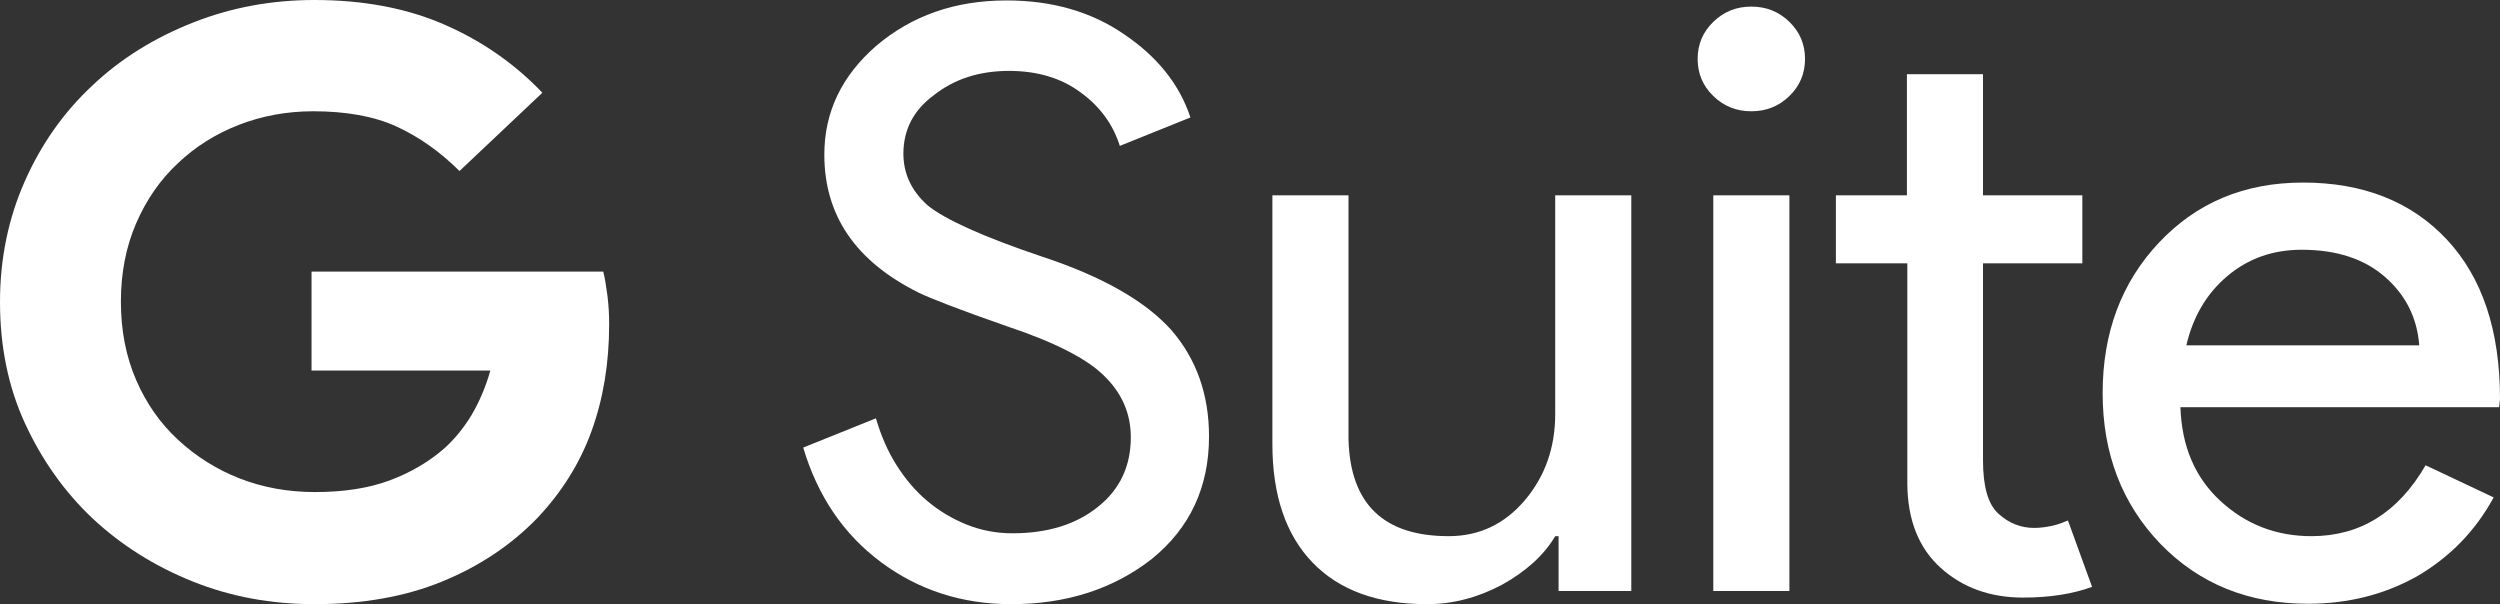 <svg width="120" height="29" viewBox="0 0 120 29" fill="none" xmlns="http://www.w3.org/2000/svg">
<rect x="0" y="0" width="120" height="29" fill="#333333" stroke="none"/>
<path d="M22.056 8.209C21.122 7.28 20.108 6.567 19.033 6.073C17.957 5.578 16.598 5.341 15.035 5.341C13.777 5.341 12.58 5.559 11.464 5.994C10.348 6.429 9.374 7.042 8.542 7.833C7.69 8.625 7.021 9.594 6.534 10.722C6.047 11.849 5.803 13.095 5.803 14.48C5.803 15.865 6.047 17.111 6.534 18.239C7.021 19.366 7.69 20.316 8.542 21.107C9.395 21.898 10.389 22.531 11.505 22.966C12.621 23.402 13.838 23.619 15.117 23.619C16.476 23.619 17.673 23.441 18.688 23.065C19.702 22.689 20.575 22.175 21.305 21.542C21.792 21.107 22.238 20.573 22.624 19.94C23.009 19.287 23.314 18.575 23.537 17.784H14.954V13.036H28.955C29.036 13.352 29.097 13.728 29.158 14.203C29.218 14.678 29.239 15.113 29.239 15.568C29.239 17.447 28.955 19.148 28.387 20.711C27.818 22.274 26.946 23.639 25.81 24.846C24.531 26.171 23.009 27.18 21.224 27.912C19.438 28.644 17.389 29 15.096 29C13.027 29 11.079 28.644 9.252 27.912C7.426 27.18 5.823 26.171 4.444 24.885C3.084 23.599 2.009 22.076 1.197 20.316C0.386 18.555 0 16.597 0 14.5C0 12.403 0.406 10.464 1.197 8.684C1.988 6.904 3.064 5.381 4.444 4.095C5.803 2.809 7.406 1.82 9.252 1.088C11.099 0.356 13.047 0 15.096 0C17.45 0 19.54 0.396 21.346 1.187C23.152 1.978 24.714 3.066 26.033 4.451L22.056 8.209Z" fill="white"/>
<path d="M58.033 20.949C58.033 23.383 57.12 25.341 55.293 26.825C53.447 28.268 51.195 29 48.537 29C46.183 29 44.093 28.328 42.287 26.983C40.481 25.638 39.244 23.798 38.554 21.483L42.044 20.079C42.287 20.91 42.612 21.662 43.038 22.334C43.464 23.007 43.951 23.58 44.519 24.055C45.087 24.53 45.716 24.906 46.406 25.183C47.096 25.46 47.827 25.598 48.597 25.598C50.261 25.598 51.641 25.183 52.696 24.332C53.751 23.501 54.279 22.374 54.279 20.989C54.279 19.822 53.833 18.833 52.96 18.002C52.148 17.211 50.606 16.419 48.354 15.668C46.081 14.876 44.661 14.323 44.093 14.046C41.07 12.542 39.568 10.347 39.568 7.419C39.568 5.381 40.4 3.641 42.064 2.196C43.768 0.752 45.838 0.021 48.313 0.021C50.485 0.021 52.372 0.555 53.954 1.643C55.537 2.711 56.612 4.036 57.14 5.638L53.751 7.003C53.427 5.975 52.798 5.104 51.864 4.432C50.931 3.739 49.774 3.403 48.435 3.403C46.995 3.403 45.797 3.799 44.824 4.57C43.85 5.282 43.363 6.232 43.363 7.379C43.363 8.329 43.748 9.16 44.519 9.852C45.371 10.544 47.218 11.375 50.038 12.325C52.919 13.274 54.989 14.461 56.227 15.846C57.424 17.23 58.033 18.932 58.033 20.949Z" fill="white"/>
<path d="M78.302 28.367H74.812V25.736H74.65C74.102 26.666 73.229 27.437 72.093 28.07C70.936 28.683 69.739 29 68.501 29C66.107 29 64.281 28.327 63.003 27.002C61.724 25.677 61.075 23.778 61.075 21.325V9.377H64.728V21.087C64.809 24.193 66.412 25.736 69.536 25.736C70.997 25.736 72.215 25.162 73.189 24.015C74.163 22.868 74.65 21.483 74.65 19.881V9.377H78.302V28.367Z" fill="white"/>
<path d="M86.641 2.829C86.641 3.521 86.398 4.115 85.891 4.609C85.383 5.104 84.775 5.341 84.064 5.341C83.354 5.341 82.746 5.104 82.238 4.609C81.731 4.115 81.487 3.521 81.487 2.829C81.487 2.137 81.731 1.543 82.238 1.049C82.746 0.554 83.354 0.317 84.064 0.317C84.775 0.317 85.383 0.554 85.891 1.049C86.398 1.543 86.641 2.137 86.641 2.829ZM85.891 9.377V28.367H82.238V9.377H85.891Z" fill="white"/>
<path d="M97.112 28.684C95.529 28.684 94.21 28.209 93.155 27.259C92.1 26.31 91.572 24.965 91.552 23.263V12.641H88.123V9.377H91.532V3.561H95.184V9.377H99.952V12.641H95.184V22.096C95.184 23.362 95.427 24.213 95.935 24.668C96.442 25.123 97.01 25.34 97.639 25.34C97.923 25.34 98.207 25.301 98.491 25.242C98.775 25.182 99.019 25.083 99.262 24.984L100.419 28.169C99.506 28.506 98.39 28.684 97.112 28.684Z" fill="white"/>
<path d="M110.788 28.98C107.927 28.98 105.573 28.03 103.707 26.112C101.86 24.193 100.927 21.779 100.927 18.872C100.927 15.983 101.82 13.57 103.625 11.651C105.431 9.732 107.724 8.763 110.544 8.763C113.426 8.763 115.739 9.673 117.443 11.493C119.148 13.313 120 15.865 120 19.148L119.959 19.544H104.66C104.721 21.404 105.35 22.907 106.568 24.035C107.785 25.162 109.246 25.736 110.95 25.736C113.284 25.736 115.11 24.608 116.429 22.333L119.696 23.876C118.823 25.479 117.606 26.725 116.064 27.635C114.501 28.525 112.736 28.98 110.788 28.98ZM104.944 16.577H116.124C116.023 15.252 115.475 14.164 114.481 13.293C113.487 12.423 112.147 11.988 110.484 11.988C109.104 11.988 107.927 12.403 106.933 13.234C105.918 14.084 105.269 15.192 104.944 16.577Z" fill="white"/>
</svg>
